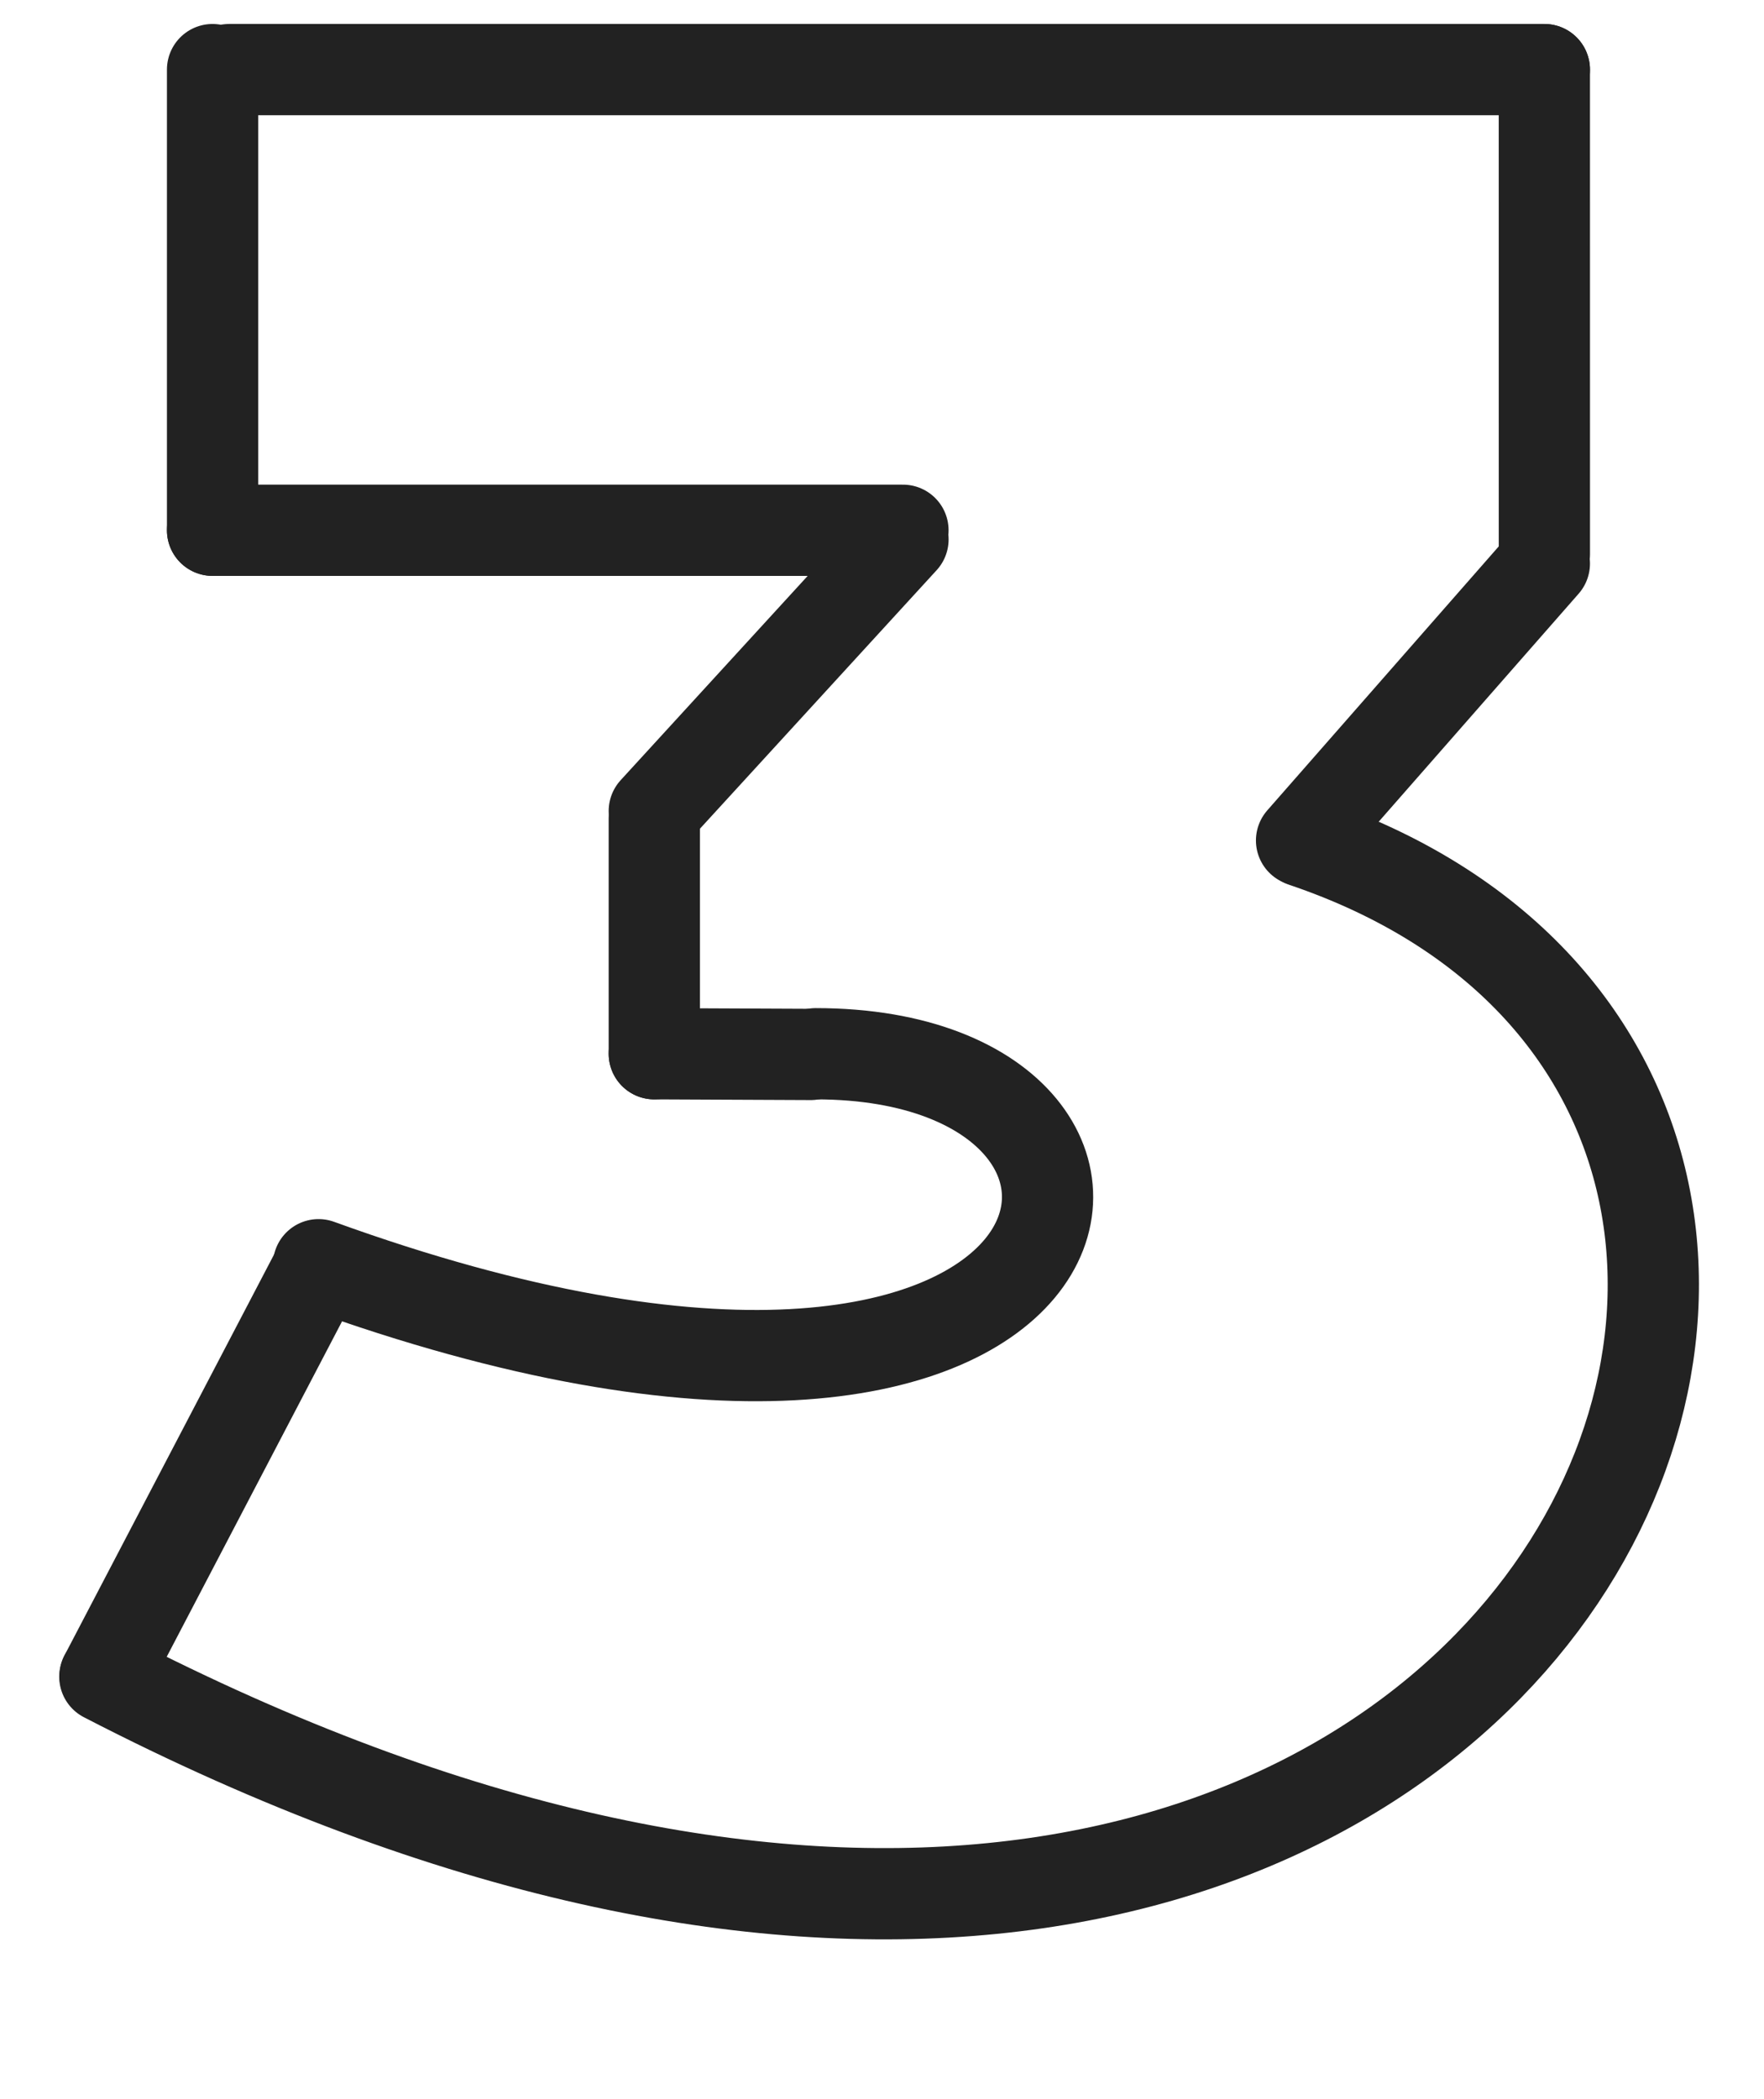 <?xml version="1.0" encoding="UTF-8"?> <svg xmlns="http://www.w3.org/2000/svg" width="58" height="69" viewBox="0 0 58 69" fill="none"> <path d="M7.533 2.288L50.778 2.288" stroke="#222222" stroke-width="3" stroke-linecap="round"></path> <path d="M6.989 2.288L6.989 17.43" stroke="#222222" stroke-width="3" stroke-linecap="round"></path> <path d="M21.513 26.902V34.638" stroke="#222222" stroke-width="3" stroke-linecap="round"></path> <path d="M50.778 2.288L50.779 18.221" stroke="#222222" stroke-width="3" stroke-linecap="round"></path> <path d="M6.989 17.431H29.689" stroke="#222222" stroke-width="3" stroke-linecap="round"></path> <path d="M29.69 17.73L21.513 26.659" stroke="#222222" stroke-width="3" stroke-linecap="round"></path> <path d="M10.474 41.675L3.457 55.096" stroke="#222222" stroke-width="3" stroke-linecap="round"></path> <path d="M50.778 18.526L42.795 27.628" stroke="#222222" stroke-width="3" stroke-linecap="round"></path> <path d="M21.513 34.638L26.656 34.661" stroke="#222222" stroke-width="3" stroke-linecap="round"></path> <path d="M26.822 34.638C40.078 34.638 36.905 51.151 10.474 41.573" stroke="#222222" stroke-width="3" stroke-linecap="round"></path> <path d="M3.447 55.115C49.449 78.893 68.506 36.342 42.879 27.667" stroke="#222222" stroke-width="3" stroke-linecap="round"></path> </svg> 